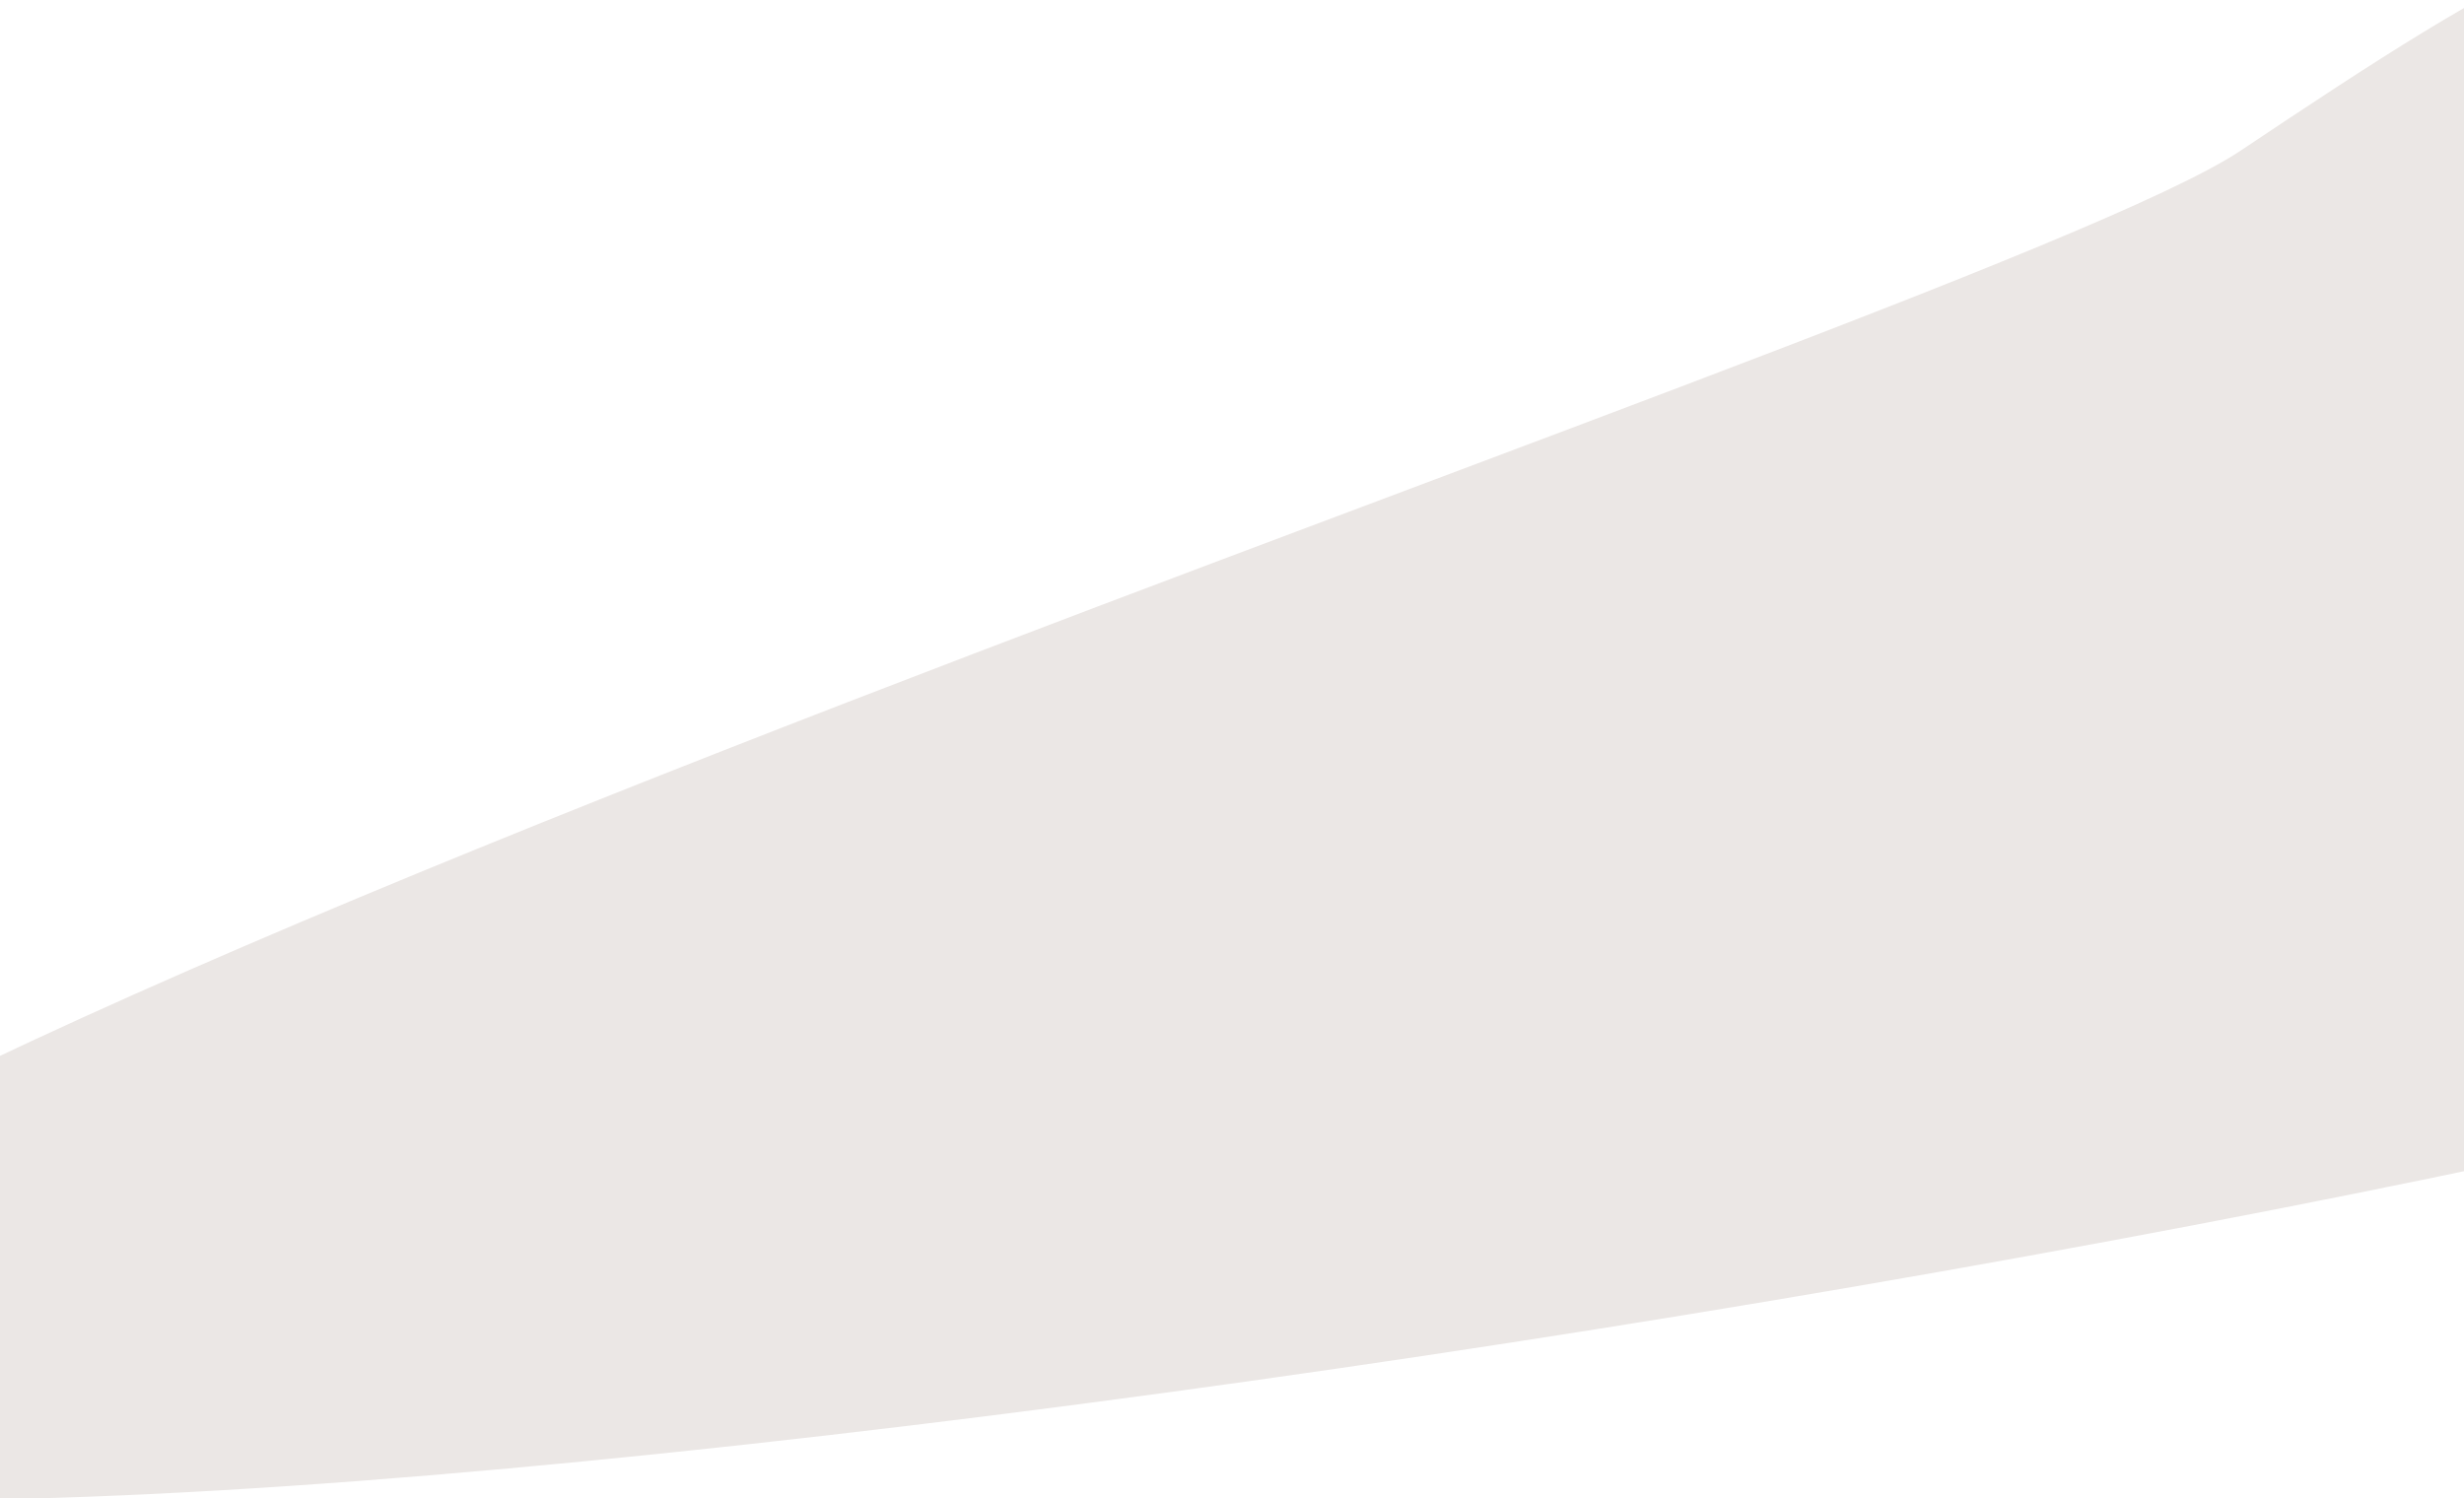<svg xmlns="http://www.w3.org/2000/svg" xmlns:xlink="http://www.w3.org/1999/xlink" width="375" height="228" viewBox="0 0 375 228">
  <defs>
    <clipPath id="clip-path">
      <rect id="Rectangle_97" data-name="Rectangle 97" width="375" height="228" transform="translate(0 565)" fill="none" stroke="#707070" stroke-width="1"/>
    </clipPath>
  </defs>
  <g id="Groupe_de_masques_9" data-name="Groupe de masques 9" transform="translate(0 -565)" clip-path="url(#clip-path)">
    <path id="Tracé_54" data-name="Tracé 54" d="M468.1,1333.369c-53.764,43.158-579.358,127.162-602.024,84.718s372.383-166,413.885-193.72,62.882-41.178,98.1-38.011S521.865,1290.211,468.1,1333.369Z" transform="translate(61.04 -636.437)" fill="#ebe7e5"/>
  </g>
</svg>
